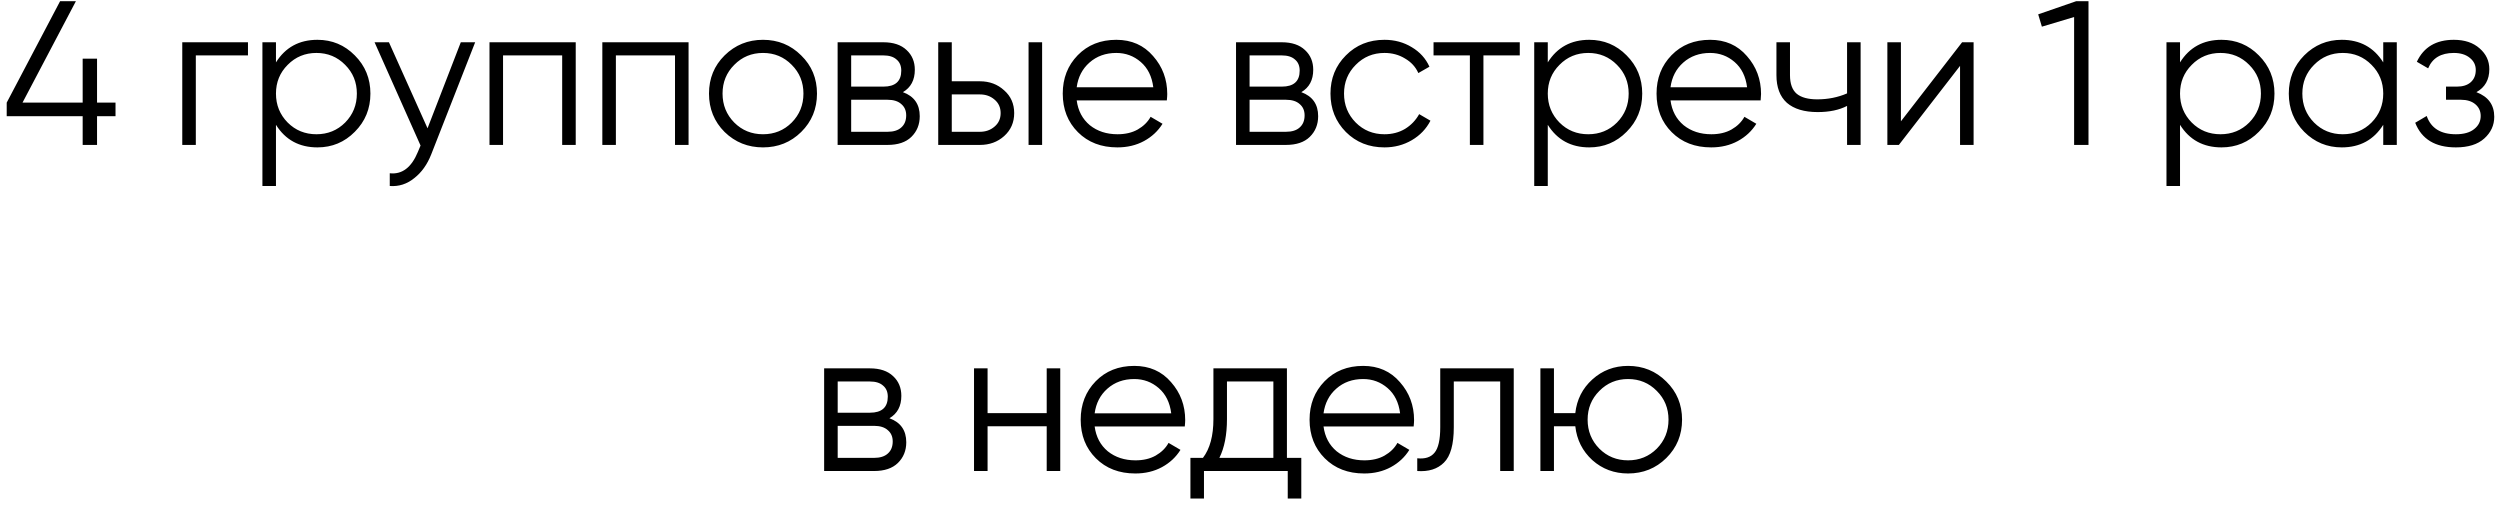 <?xml version="1.0" encoding="UTF-8"?> <svg xmlns="http://www.w3.org/2000/svg" width="207" height="42" viewBox="0 0 207 42" fill="none"> <path d="M9.565 8.498V9.62H8.035V12H6.845V9.62H0.555V8.498L4.975 0.1H6.284L1.864 8.498H6.845V4.86H8.035V8.498H9.565ZM20.532 3.5V4.588H16.214V12H15.092V3.5H20.532ZM26.284 3.296C27.497 3.296 28.528 3.727 29.378 4.588C30.24 5.449 30.67 6.503 30.67 7.75C30.67 8.997 30.24 10.051 29.378 10.912C28.528 11.773 27.497 12.204 26.284 12.204C24.777 12.204 23.632 11.581 22.85 10.334V15.4H21.728V3.5H22.85V5.166C23.632 3.919 24.777 3.296 26.284 3.296ZM23.819 10.147C24.465 10.793 25.259 11.116 26.199 11.116C27.14 11.116 27.933 10.793 28.579 10.147C29.225 9.49 29.548 8.691 29.548 7.75C29.548 6.809 29.225 6.016 28.579 5.37C27.933 4.713 27.14 4.384 26.199 4.384C25.259 4.384 24.465 4.713 23.819 5.37C23.173 6.016 22.85 6.809 22.85 7.75C22.85 8.691 23.173 9.49 23.819 10.147ZM38.154 3.5H39.344L35.706 12.782C35.377 13.621 34.907 14.278 34.295 14.754C33.694 15.241 33.02 15.457 32.272 15.4V14.346C33.292 14.459 34.068 13.87 34.601 12.578L34.822 12.051L31.014 3.5H32.204L35.4 10.623L38.154 3.5ZM47.67 3.5V12H46.548V4.588H41.652V12H40.53V3.5H47.67ZM57.013 3.5V12H55.891V4.588H50.995V12H49.873V3.5H57.013ZM66.338 10.929C65.477 11.779 64.423 12.204 63.176 12.204C61.93 12.204 60.87 11.779 59.997 10.929C59.136 10.068 58.705 9.008 58.705 7.75C58.705 6.492 59.136 5.438 59.997 4.588C60.87 3.727 61.93 3.296 63.176 3.296C64.423 3.296 65.477 3.727 66.338 4.588C67.211 5.438 67.647 6.492 67.647 7.75C67.647 9.008 67.211 10.068 66.338 10.929ZM60.796 10.147C61.442 10.793 62.236 11.116 63.176 11.116C64.117 11.116 64.91 10.793 65.556 10.147C66.202 9.49 66.525 8.691 66.525 7.75C66.525 6.809 66.202 6.016 65.556 5.37C64.91 4.713 64.117 4.384 63.176 4.384C62.236 4.384 61.442 4.713 60.796 5.37C60.15 6.016 59.827 6.809 59.827 7.75C59.827 8.691 60.15 9.49 60.796 10.147ZM74.761 7.631C75.69 7.971 76.155 8.634 76.155 9.62C76.155 10.311 75.923 10.884 75.458 11.337C75.005 11.779 74.347 12 73.486 12H69.355V3.5H73.146C73.973 3.5 74.614 3.715 75.067 4.146C75.52 4.565 75.747 5.109 75.747 5.778C75.747 6.628 75.418 7.246 74.761 7.631ZM73.146 4.588H70.477V7.172H73.146C74.132 7.172 74.625 6.73 74.625 5.846C74.625 5.449 74.495 5.143 74.234 4.928C73.985 4.701 73.622 4.588 73.146 4.588ZM73.486 10.912C73.985 10.912 74.364 10.793 74.625 10.555C74.897 10.317 75.033 9.983 75.033 9.552C75.033 9.155 74.897 8.844 74.625 8.617C74.364 8.379 73.985 8.26 73.486 8.26H70.477V10.912H73.486ZM81.136 6.73C81.929 6.73 82.598 6.979 83.142 7.478C83.697 7.965 83.975 8.594 83.975 9.365C83.975 10.136 83.697 10.77 83.142 11.269C82.598 11.756 81.929 12 81.136 12H77.685V3.5H78.807V6.73H81.136ZM85.165 3.5H86.287V12H85.165V3.5ZM81.136 10.912C81.612 10.912 82.014 10.77 82.343 10.487C82.683 10.204 82.853 9.83 82.853 9.365C82.853 8.9 82.683 8.526 82.343 8.243C82.014 7.96 81.612 7.818 81.136 7.818H78.807V10.912H81.136ZM92.432 3.296C93.69 3.296 94.704 3.744 95.475 4.639C96.257 5.523 96.648 6.571 96.648 7.784C96.648 7.909 96.637 8.084 96.614 8.311H89.151C89.264 9.172 89.627 9.858 90.239 10.368C90.862 10.867 91.627 11.116 92.534 11.116C93.18 11.116 93.736 10.986 94.2 10.725C94.676 10.453 95.033 10.102 95.271 9.671L96.257 10.249C95.883 10.85 95.373 11.326 94.727 11.677C94.081 12.028 93.344 12.204 92.517 12.204C91.18 12.204 90.092 11.785 89.253 10.946C88.415 10.107 87.995 9.042 87.995 7.75C87.995 6.481 88.409 5.421 89.236 4.571C90.064 3.721 91.129 3.296 92.432 3.296ZM92.432 4.384C91.548 4.384 90.806 4.65 90.205 5.183C89.616 5.704 89.264 6.384 89.151 7.223H95.492C95.379 6.328 95.033 5.631 94.455 5.132C93.877 4.633 93.203 4.384 92.432 4.384ZM107.749 7.631C108.678 7.971 109.143 8.634 109.143 9.62C109.143 10.311 108.911 10.884 108.446 11.337C107.993 11.779 107.335 12 106.474 12H102.343V3.5H106.134C106.961 3.5 107.602 3.715 108.055 4.146C108.508 4.565 108.735 5.109 108.735 5.778C108.735 6.628 108.406 7.246 107.749 7.631ZM106.134 4.588H103.465V7.172H106.134C107.12 7.172 107.613 6.73 107.613 5.846C107.613 5.449 107.483 5.143 107.222 4.928C106.973 4.701 106.61 4.588 106.134 4.588ZM106.474 10.912C106.973 10.912 107.352 10.793 107.613 10.555C107.885 10.317 108.021 9.983 108.021 9.552C108.021 9.155 107.885 8.844 107.613 8.617C107.352 8.379 106.973 8.26 106.474 8.26H103.465V10.912H106.474ZM114.634 12.204C113.353 12.204 112.288 11.779 111.438 10.929C110.588 10.068 110.163 9.008 110.163 7.75C110.163 6.492 110.588 5.438 111.438 4.588C112.288 3.727 113.353 3.296 114.634 3.296C115.473 3.296 116.226 3.5 116.895 3.908C117.564 4.305 118.051 4.843 118.357 5.523L117.439 6.05C117.212 5.54 116.844 5.138 116.334 4.843C115.835 4.537 115.269 4.384 114.634 4.384C113.693 4.384 112.9 4.713 112.254 5.37C111.608 6.016 111.285 6.809 111.285 7.75C111.285 8.691 111.608 9.49 112.254 10.147C112.9 10.793 113.693 11.116 114.634 11.116C115.269 11.116 115.835 10.969 116.334 10.674C116.833 10.368 117.224 9.96 117.507 9.45L118.442 9.994C118.091 10.674 117.575 11.212 116.895 11.609C116.215 12.006 115.461 12.204 114.634 12.204ZM125.837 3.5V4.588H122.828V12H121.706V4.588H118.697V3.5H125.837ZM131.59 3.296C132.803 3.296 133.834 3.727 134.684 4.588C135.545 5.449 135.976 6.503 135.976 7.75C135.976 8.997 135.545 10.051 134.684 10.912C133.834 11.773 132.803 12.204 131.59 12.204C130.083 12.204 128.938 11.581 128.156 10.334V15.4H127.034V3.5H128.156V5.166C128.938 3.919 130.083 3.296 131.59 3.296ZM129.125 10.147C129.771 10.793 130.564 11.116 131.505 11.116C132.446 11.116 133.239 10.793 133.885 10.147C134.531 9.49 134.854 8.691 134.854 7.75C134.854 6.809 134.531 6.016 133.885 5.37C133.239 4.713 132.446 4.384 131.505 4.384C130.564 4.384 129.771 4.713 129.125 5.37C128.479 6.016 128.156 6.809 128.156 7.75C128.156 8.691 128.479 9.49 129.125 10.147ZM141.599 3.296C142.857 3.296 143.871 3.744 144.642 4.639C145.424 5.523 145.815 6.571 145.815 7.784C145.815 7.909 145.803 8.084 145.781 8.311H138.318C138.431 9.172 138.794 9.858 139.406 10.368C140.029 10.867 140.794 11.116 141.701 11.116C142.347 11.116 142.902 10.986 143.367 10.725C143.843 10.453 144.2 10.102 144.438 9.671L145.424 10.249C145.05 10.85 144.54 11.326 143.894 11.677C143.248 12.028 142.511 12.204 141.684 12.204C140.346 12.204 139.258 11.785 138.42 10.946C137.581 10.107 137.162 9.042 137.162 7.75C137.162 6.481 137.575 5.421 138.403 4.571C139.23 3.721 140.295 3.296 141.599 3.296ZM141.599 4.384C140.715 4.384 139.972 4.65 139.372 5.183C138.782 5.704 138.431 6.384 138.318 7.223H144.659C144.545 6.328 144.2 5.631 143.622 5.132C143.044 4.633 142.369 4.384 141.599 4.384ZM152.937 3.5H154.059V12H152.937V8.77C152.28 9.11 151.47 9.28 150.506 9.28C149.396 9.28 148.546 9.025 147.956 8.515C147.378 7.994 147.089 7.229 147.089 6.22V3.5H148.211V6.22C148.211 6.934 148.398 7.45 148.772 7.767C149.146 8.073 149.713 8.226 150.472 8.226C151.356 8.226 152.178 8.062 152.937 7.733V3.5ZM162.462 3.5H163.414V12H162.292V5.455L157.226 12H156.274V3.5H157.396V10.045L162.462 3.5ZM171.907 0.1H172.927V12H171.737V1.409L169.068 2.208L168.762 1.188L171.907 0.1ZM183.94 3.296C185.153 3.296 186.184 3.727 187.034 4.588C187.895 5.449 188.326 6.503 188.326 7.75C188.326 8.997 187.895 10.051 187.034 10.912C186.184 11.773 185.153 12.204 183.94 12.204C182.433 12.204 181.288 11.581 180.506 10.334V15.4H179.384V3.5H180.506V5.166C181.288 3.919 182.433 3.296 183.94 3.296ZM181.475 10.147C182.121 10.793 182.914 11.116 183.855 11.116C184.796 11.116 185.589 10.793 186.235 10.147C186.881 9.49 187.204 8.691 187.204 7.75C187.204 6.809 186.881 6.016 186.235 5.37C185.589 4.713 184.796 4.384 183.855 4.384C182.914 4.384 182.121 4.713 181.475 5.37C180.829 6.016 180.506 6.809 180.506 7.75C180.506 8.691 180.829 9.49 181.475 10.147ZM197.332 3.5H198.454V12H197.332V10.334C196.55 11.581 195.405 12.204 193.898 12.204C192.685 12.204 191.648 11.773 190.787 10.912C189.937 10.051 189.512 8.997 189.512 7.75C189.512 6.503 189.937 5.449 190.787 4.588C191.648 3.727 192.685 3.296 193.898 3.296C195.405 3.296 196.55 3.919 197.332 5.166V3.5ZM191.603 10.147C192.249 10.793 193.042 11.116 193.983 11.116C194.923 11.116 195.717 10.793 196.363 10.147C197.009 9.49 197.332 8.691 197.332 7.75C197.332 6.809 197.009 6.016 196.363 5.37C195.717 4.713 194.923 4.384 193.983 4.384C193.042 4.384 192.249 4.713 191.603 5.37C190.957 6.016 190.634 6.809 190.634 7.75C190.634 8.691 190.957 9.49 191.603 10.147ZM205.045 7.631C206.031 8.005 206.524 8.685 206.524 9.671C206.524 10.374 206.247 10.974 205.691 11.473C205.147 11.96 204.365 12.204 203.345 12.204C201.634 12.204 200.512 11.524 199.979 10.164L200.931 9.603C201.283 10.612 202.087 11.116 203.345 11.116C204.003 11.116 204.507 10.974 204.858 10.691C205.221 10.408 205.402 10.045 205.402 9.603C205.402 9.206 205.255 8.883 204.96 8.634C204.666 8.385 204.269 8.26 203.77 8.26H202.529V7.172H203.43C203.918 7.172 204.297 7.053 204.569 6.815C204.853 6.566 204.994 6.226 204.994 5.795C204.994 5.387 204.83 5.053 204.501 4.792C204.173 4.52 203.731 4.384 203.175 4.384C202.11 4.384 201.402 4.809 201.05 5.659L200.115 5.115C200.682 3.902 201.702 3.296 203.175 3.296C204.071 3.296 204.785 3.534 205.317 4.01C205.85 4.475 206.116 5.047 206.116 5.727C206.116 6.6 205.759 7.234 205.045 7.631ZM73.645 34.631C74.574 34.971 75.039 35.634 75.039 36.62C75.039 37.311 74.806 37.884 74.342 38.337C73.888 38.779 73.231 39 72.37 39H68.239V30.5H72.03C72.857 30.5 73.497 30.715 73.951 31.146C74.404 31.565 74.631 32.109 74.631 32.778C74.631 33.628 74.302 34.246 73.645 34.631ZM72.03 31.588H69.361V34.172H72.03C73.016 34.172 73.509 33.73 73.509 32.846C73.509 32.449 73.378 32.143 73.118 31.928C72.868 31.701 72.506 31.588 72.03 31.588ZM72.37 37.912C72.868 37.912 73.248 37.793 73.509 37.555C73.781 37.317 73.917 36.983 73.917 36.552C73.917 36.155 73.781 35.844 73.509 35.617C73.248 35.379 72.868 35.26 72.37 35.26H69.361V37.912H72.37ZM86.667 30.5H87.789V39H86.667V35.294H81.771V39H80.649V30.5H81.771V34.206H86.667V30.5ZM93.918 30.296C95.176 30.296 96.191 30.744 96.961 31.639C97.743 32.523 98.134 33.571 98.134 34.784C98.134 34.909 98.123 35.084 98.1 35.311H90.637C90.751 36.172 91.113 36.858 91.725 37.368C92.349 37.867 93.114 38.116 94.02 38.116C94.666 38.116 95.222 37.986 95.686 37.725C96.162 37.453 96.519 37.102 96.757 36.671L97.743 37.249C97.369 37.85 96.859 38.326 96.213 38.677C95.567 39.028 94.831 39.204 94.003 39.204C92.666 39.204 91.578 38.785 90.739 37.946C89.901 37.107 89.481 36.042 89.481 34.75C89.481 33.481 89.895 32.421 90.722 31.571C91.55 30.721 92.615 30.296 93.918 30.296ZM93.918 31.384C93.034 31.384 92.292 31.65 91.691 32.183C91.102 32.704 90.751 33.384 90.637 34.223H96.978C96.865 33.328 96.519 32.631 95.941 32.132C95.363 31.633 94.689 31.384 93.918 31.384ZM106.557 37.912H107.747V41.278H106.625V39H99.689V41.278H98.567V37.912H99.604C100.182 37.153 100.471 36.082 100.471 34.699V30.5H106.557V37.912ZM100.964 37.912H105.435V31.588H101.593V34.699C101.593 36.002 101.383 37.073 100.964 37.912ZM112.869 30.296C114.127 30.296 115.142 30.744 115.912 31.639C116.694 32.523 117.085 33.571 117.085 34.784C117.085 34.909 117.074 35.084 117.051 35.311H109.588C109.702 36.172 110.064 36.858 110.676 37.368C111.3 37.867 112.065 38.116 112.971 38.116C113.617 38.116 114.173 37.986 114.637 37.725C115.113 37.453 115.47 37.102 115.708 36.671L116.694 37.249C116.32 37.85 115.81 38.326 115.164 38.677C114.518 39.028 113.782 39.204 112.954 39.204C111.617 39.204 110.529 38.785 109.69 37.946C108.852 37.107 108.432 36.042 108.432 34.75C108.432 33.481 108.846 32.421 109.673 31.571C110.501 30.721 111.566 30.296 112.869 30.296ZM112.869 31.384C111.985 31.384 111.243 31.65 110.642 32.183C110.053 32.704 109.702 33.384 109.588 34.223H115.929C115.816 33.328 115.47 32.631 114.892 32.132C114.314 31.633 113.64 31.384 112.869 31.384ZM125.338 30.5V39H124.216V31.588H120.374V35.379C120.374 36.796 120.102 37.77 119.558 38.303C119.025 38.836 118.289 39.068 117.348 39V37.946C117.994 38.014 118.47 37.861 118.776 37.487C119.093 37.113 119.252 36.41 119.252 35.379V30.5H125.338ZM134.804 30.296C136.05 30.296 137.104 30.727 137.966 31.588C138.838 32.438 139.275 33.492 139.275 34.75C139.275 36.008 138.838 37.068 137.966 37.929C137.104 38.779 136.05 39.204 134.804 39.204C133.659 39.204 132.673 38.836 131.846 38.099C131.03 37.351 130.559 36.416 130.435 35.294H128.667V39H127.545V30.5H128.667V34.206H130.435C130.559 33.084 131.03 32.155 131.846 31.418C132.673 30.67 133.659 30.296 134.804 30.296ZM132.424 37.147C133.07 37.793 133.863 38.116 134.804 38.116C135.744 38.116 136.538 37.793 137.184 37.147C137.83 36.49 138.153 35.691 138.153 34.75C138.153 33.809 137.83 33.016 137.184 32.37C136.538 31.713 135.744 31.384 134.804 31.384C133.863 31.384 133.07 31.713 132.424 32.37C131.778 33.016 131.455 33.809 131.455 34.75C131.455 35.691 131.778 36.49 132.424 37.147Z" fill="black"></path> </svg> 